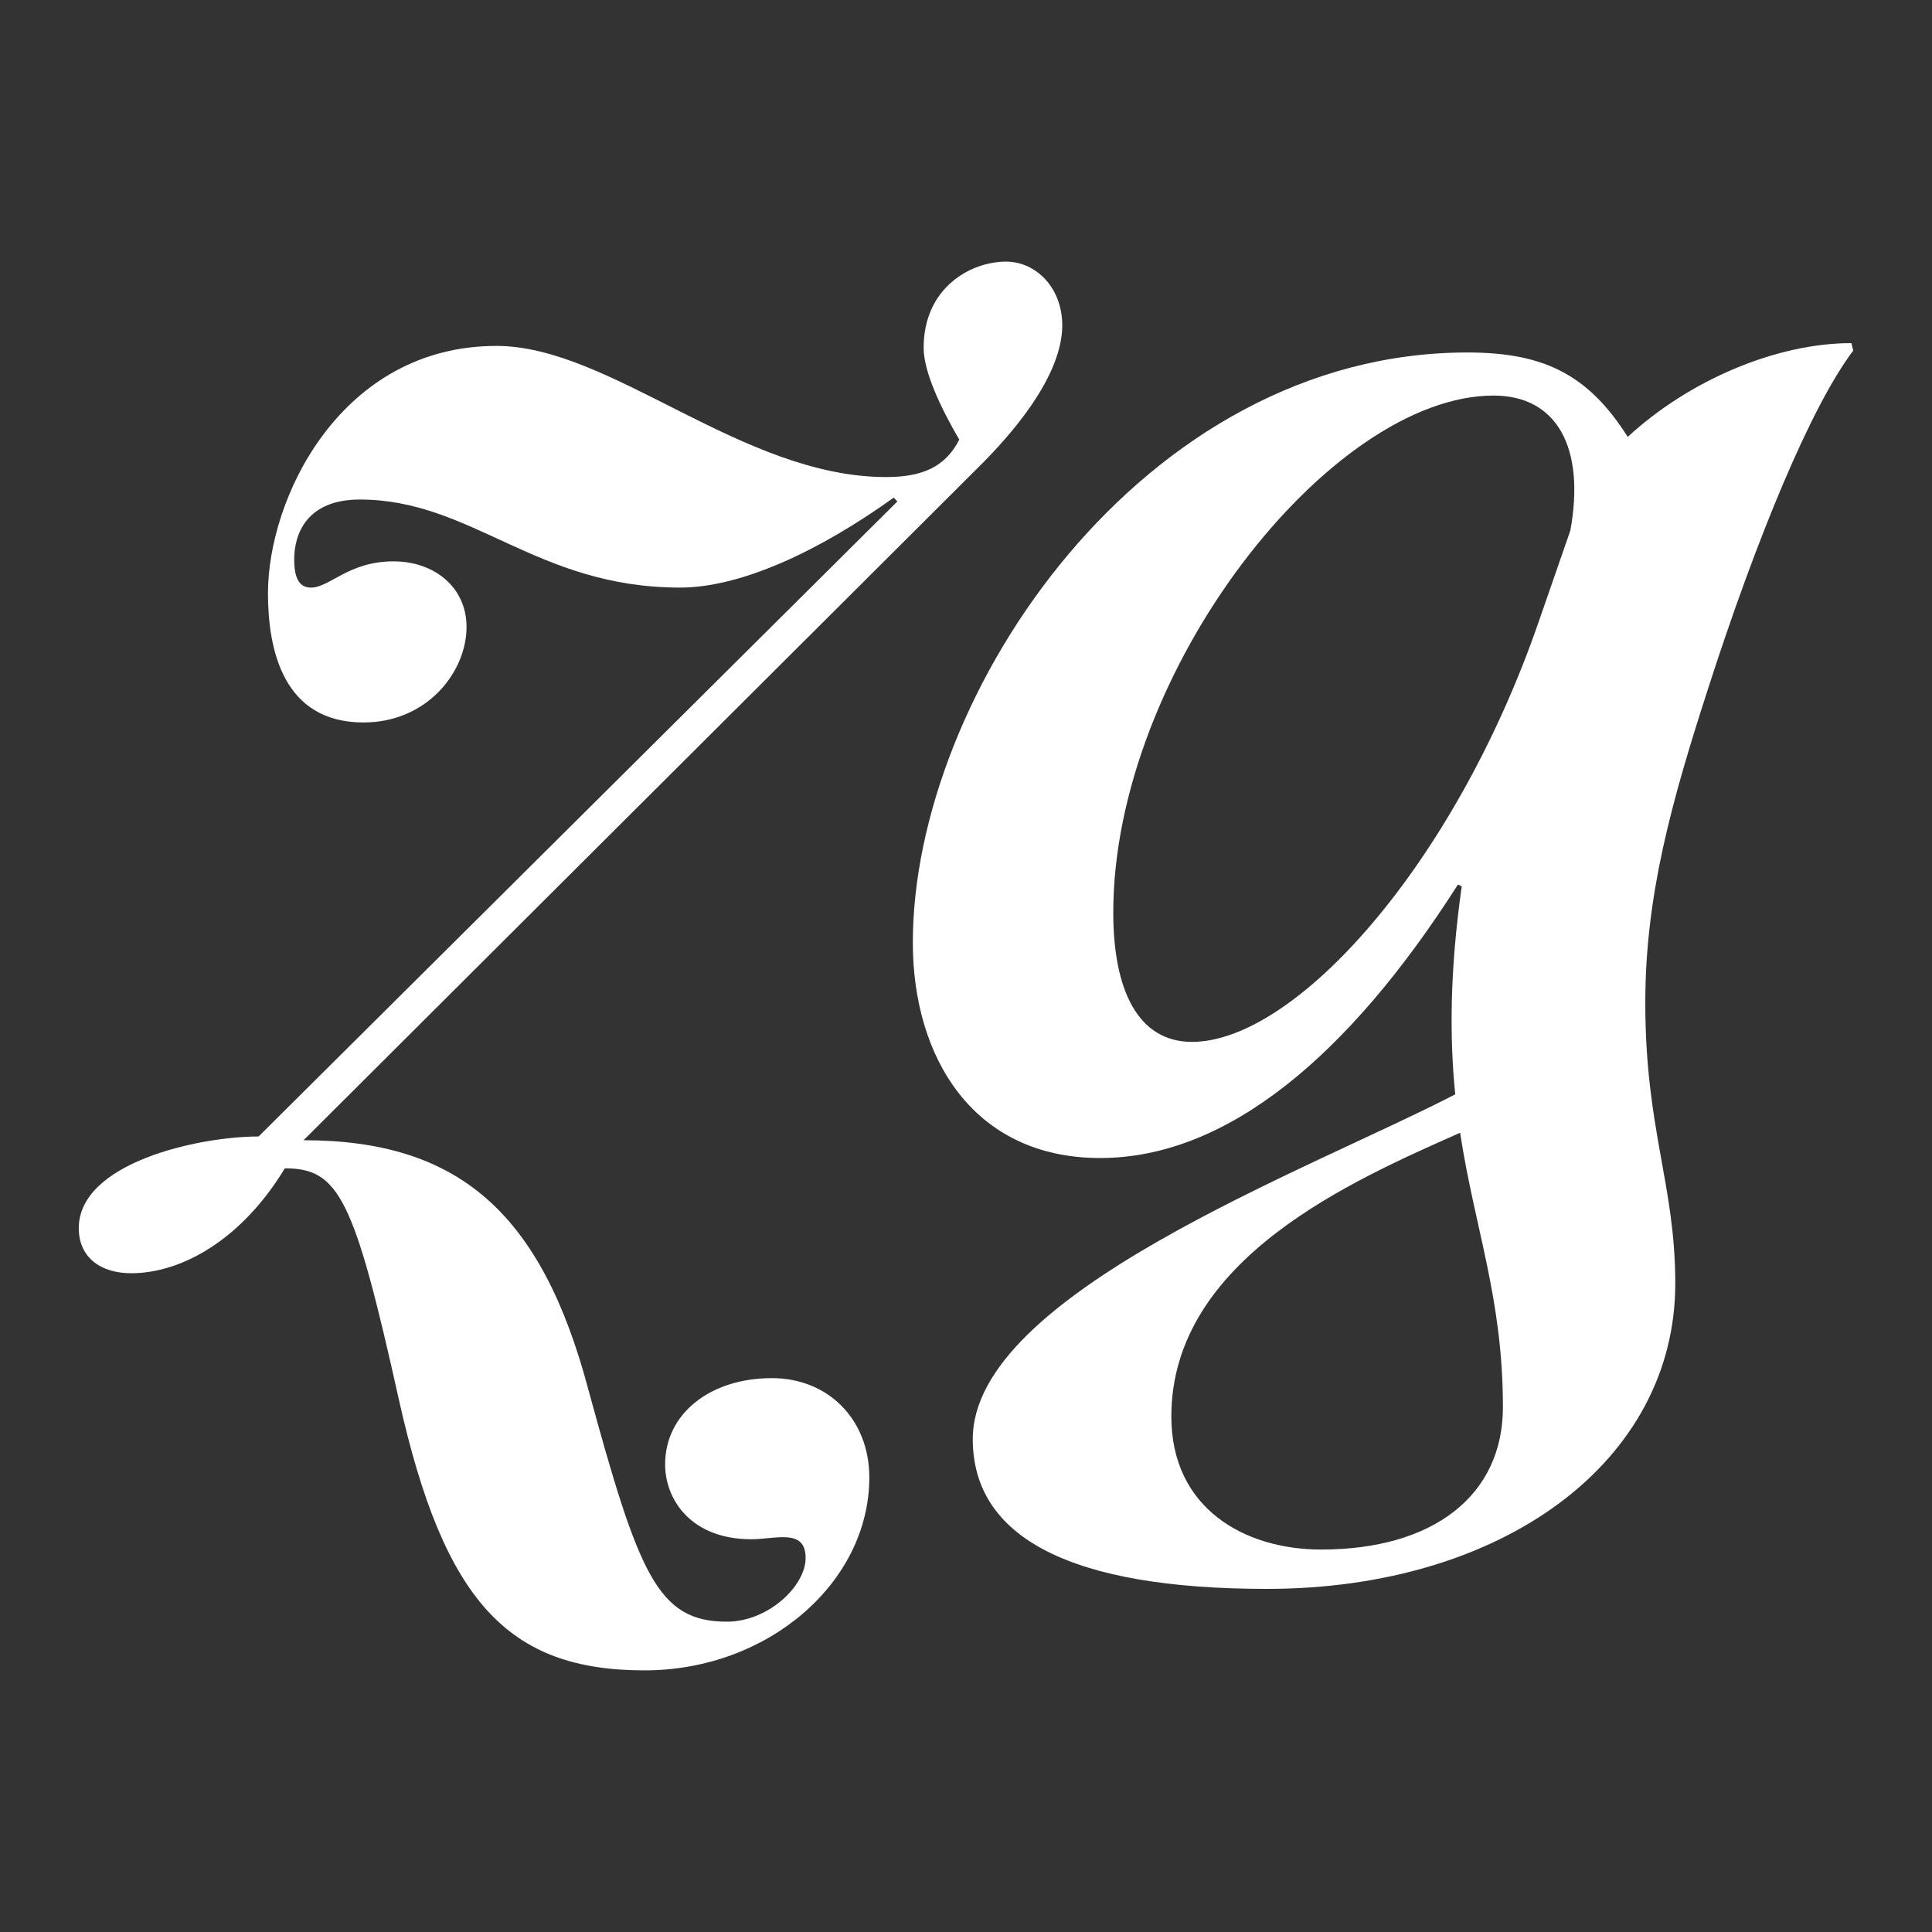 <?xml version="1.0" encoding="UTF-8"?>
<svg xmlns="http://www.w3.org/2000/svg" id="Layer_1" viewBox="0 0 1440 1440">
  <rect x="0" y="0" width="1440" height="1440" fill="#333333" stroke="none"/>
  <defs>
    <style>.cls-1{fill:#fff;}</style>
  </defs>
  <path class="cls-1" d="m575.327,1027.181c-46.077,0-79.588,26.529-79.588,64.229,0,26.529,19.548,55.851,64.229,55.851,18.152,0,40.492-8.378,40.492,13.963,0,20.944-27.926,47.473-58.644,47.473-51.662,0-65.625-34.907-103.324-173.138-34.907-131.25-96.343-185.705-212.234-185.705l498.471-497.074c50.266-48.87,67.021-85.173,67.021-110.306,0-27.926-19.548-47.474-41.888-47.474-26.529,0-61.436,19.548-61.436,64.229,0,17.779,12.706,44.798,26.561,68.452-10.451,20.447-27.684,27.891-54.487,27.891-107.513,0-205.253-97.74-290.425-97.74-115.891,0-170.346,113.098-170.346,184.309,0,41.888,11.17,96.343,71.21,96.343,47.473,0,76.795-37.699,76.795-71.21,0-29.322-23.737-48.87-54.455-48.87-33.511,0-47.473,19.548-61.436,19.548-6.981,0-12.567-4.189-12.567-20.944,0-19.548,9.774-44.681,48.87-44.681,83.777,0,131.25,65.625,238.763,65.625,46.077,0,104.721-27.926,159.176-67.021l2.793,2.793-476.13,473.338c-44.681,0-134.043,19.548-134.043,68.417,0,20.944,15.359,33.511,39.096,33.511,37.699,0,82.38-25.133,114.495-78.191,40.492,0,51.662,22.34,85.173,173.138,33.51,149.402,80.984,201.064,182.912,201.064,92.154,0,167.553-65.625,167.553-143.817,0-43.284-30.718-74.003-72.606-74.003Z"></path>
  <path class="cls-1" d="m1381.296,261.323l-1.396-5.585c-56.26,0-121.23,27.893-166.69,69.901-30.045-47.609-64.087-62.92-119.547-62.92-241.556,0-413.298,254.122-413.298,439.827,0,85.173,44.681,160.572,139.628,160.572s185.705-76.795,266.689-203.856l2.793,1.396c-9.043,64.204-9.002,113.317-4.821,154.994-109.208,56.641-359.607,148.644-359.607,256.908,0,74.003,74.003,111.702,219.215,111.702,175.931,0,304.388-94.947,304.388-227.593,0-74.003-22.34-114.495-22.34-209.441,0-79.588,19.548-149.402,46.077-231.782,37.699-117.287,78.191-213.63,108.91-254.122Zm-396.543,893.617c-57.247,0-111.702-30.718-111.702-99.135,0-117.497,135.559-176.147,215.233-211.503,10.874,71.321,31.908,123.399,31.908,204.521,0,65.625-51.662,106.117-135.439,106.117Zm185.705-759.574l-23.737,68.418c-62.832,181.516-181.516,312.766-258.311,312.766-40.492,0-58.644-39.096-58.644-96.343,0-180.12,161.968-385.372,283.444-385.372,47.473,0,68.418,39.096,57.247,100.532Z"></path>
</svg>
